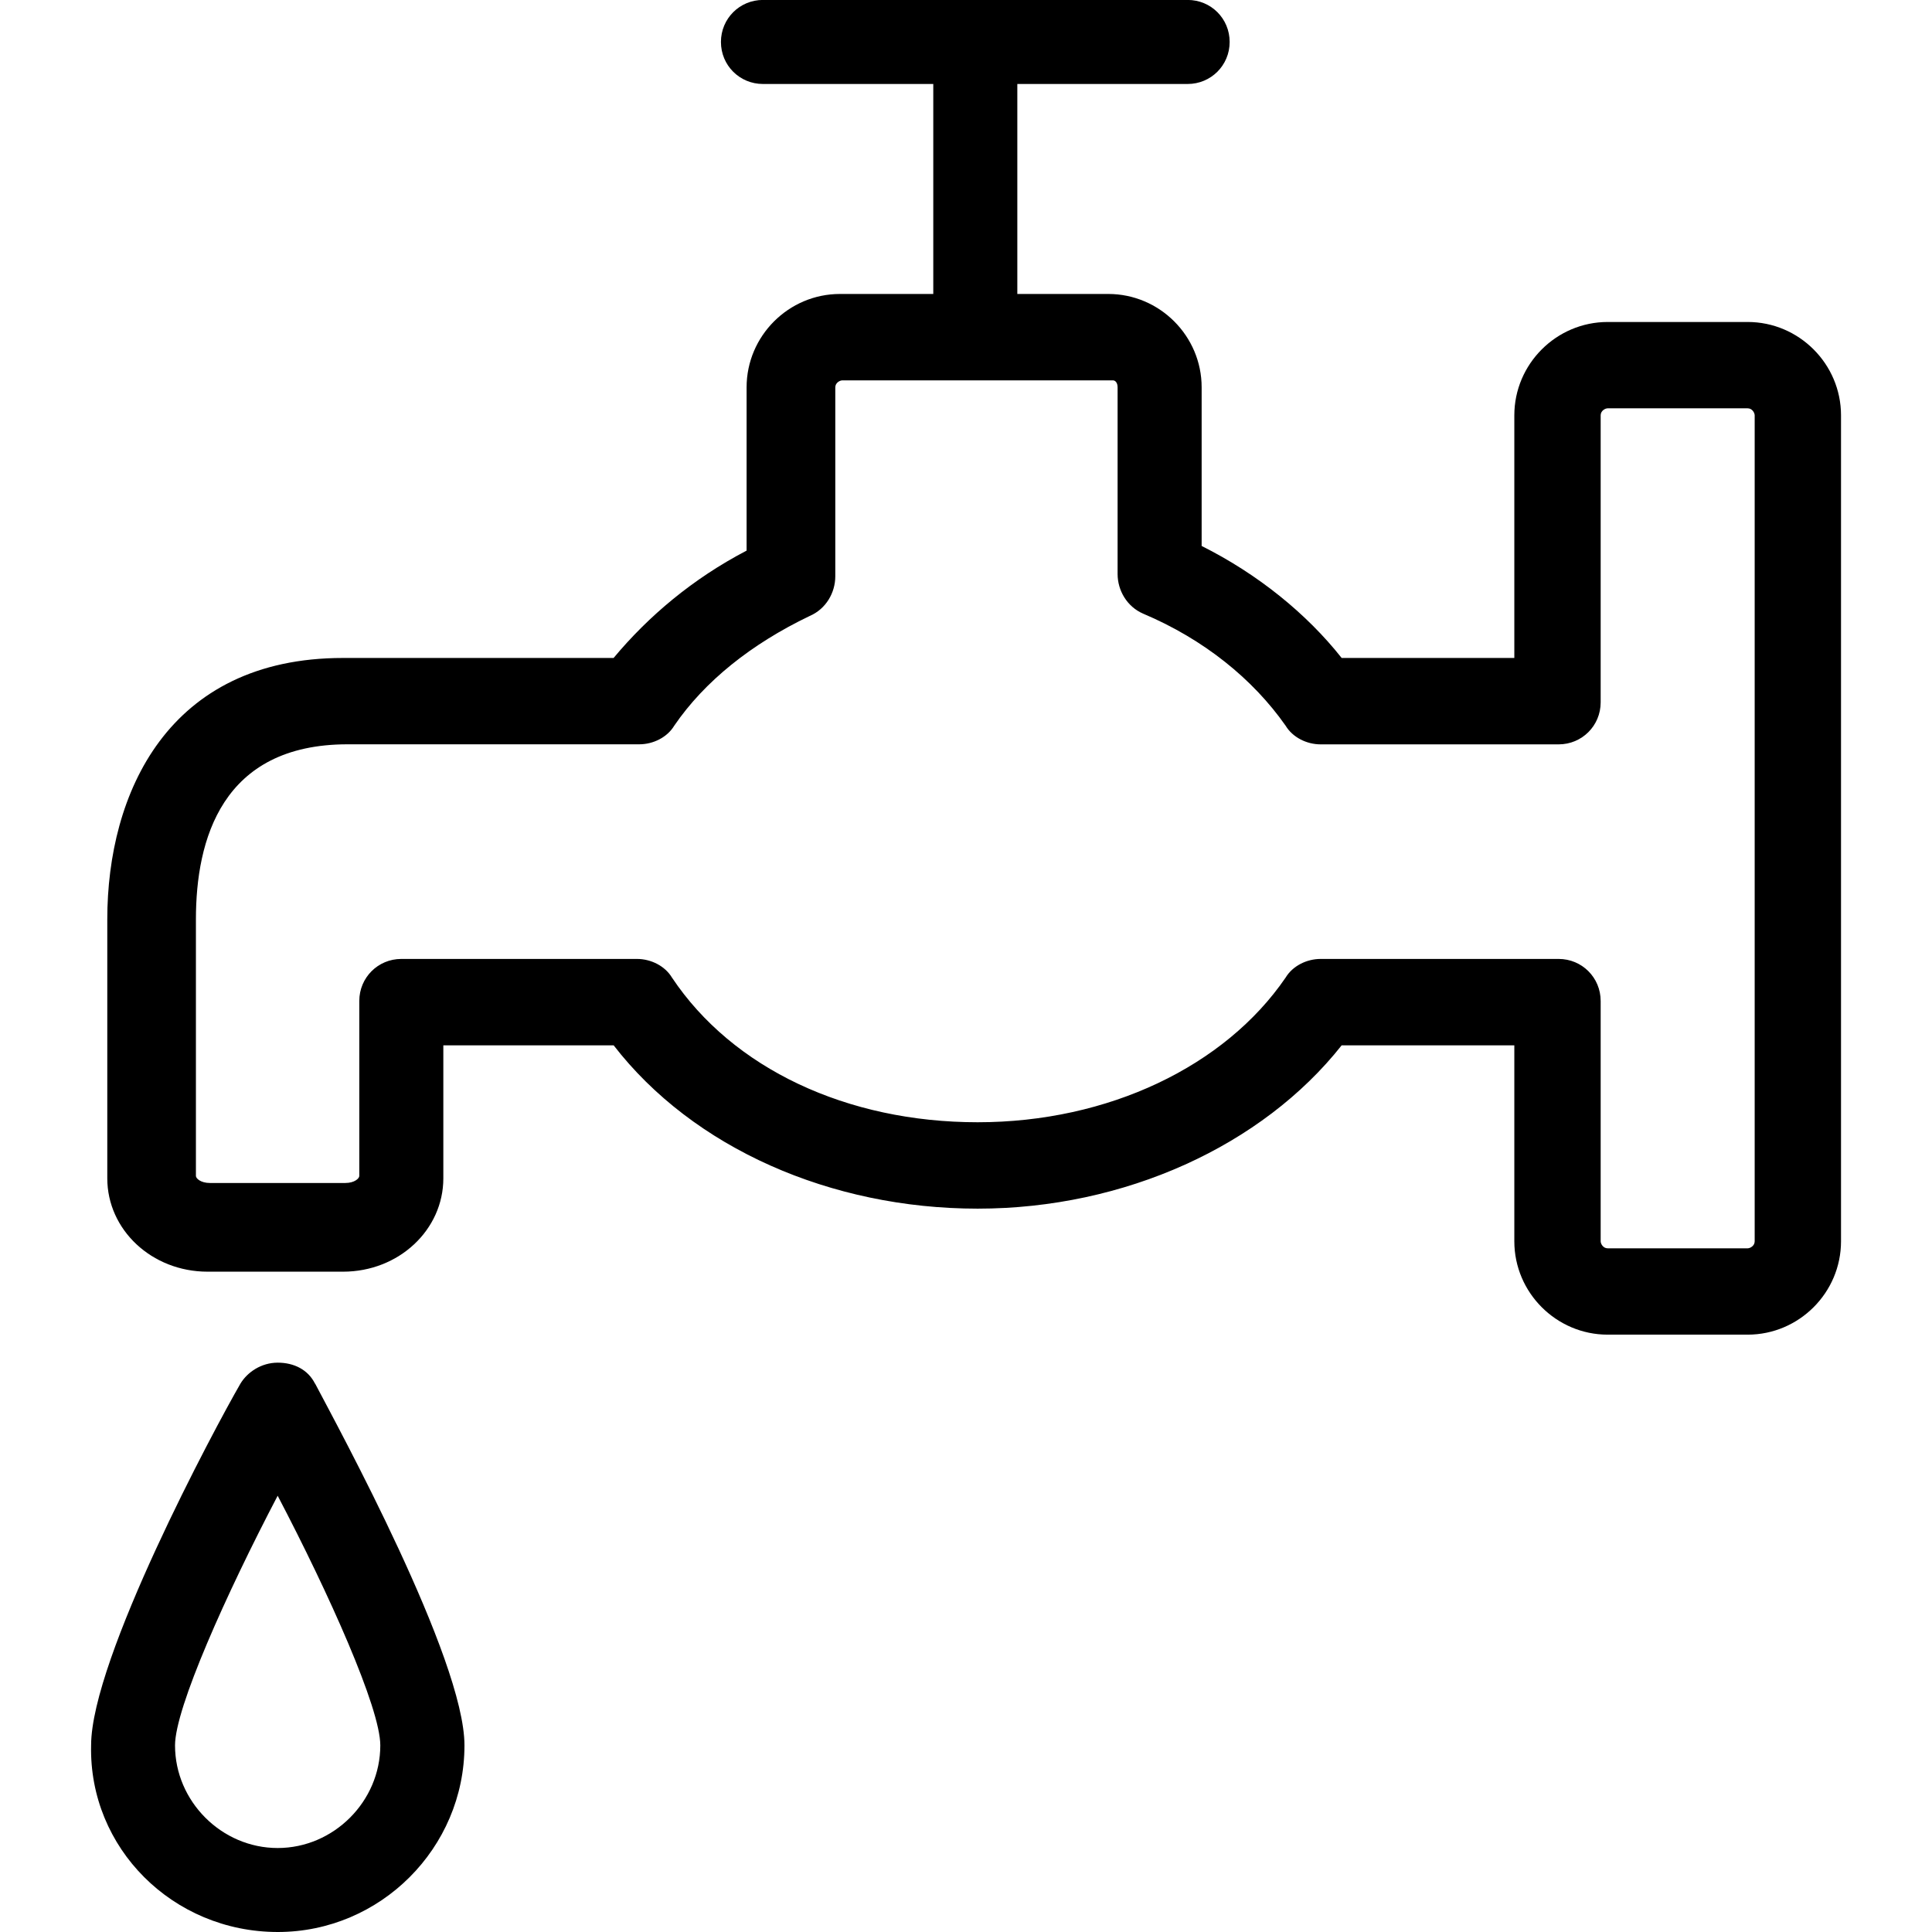 <!-- Generated by IcoMoon.io -->
<svg version="1.1" xmlns="http://www.w3.org/2000/svg" width="32" height="32" viewBox="0 0 32 32">
<title>water</title>
<path d="M5.218 22.918c-0.116-0.232-0.348-0.348-0.618-0.348s-0.502 0.155-0.618 0.348c-0.425 0.734-2.473 4.56-2.473 5.99-0.039 1.7 1.353 3.092 3.092 3.092 1.7 0 3.092-1.391 3.092-3.092 0-1.43-2.087-5.256-2.473-5.99zM4.599 30.609c-0.928 0-1.7-0.773-1.7-1.7 0-0.618 0.85-2.512 1.7-4.135 0.85 1.623 1.7 3.517 1.7 4.135 0 0.928-0.773 1.7-1.7 1.7z"></path>
<path d="M28.947 5.333h-2.319c-0.85 0-1.546 0.696-1.546 1.546v4.019h-2.86c-0.58-0.734-1.391-1.391-2.319-1.855v-2.628c0-0.85-0.696-1.546-1.546-1.546h-1.507v-3.478h2.821c0.386 0 0.696-0.309 0.696-0.696s-0.309-0.696-0.696-0.696h-7.034c-0.386 0-0.696 0.309-0.696 0.696s0.309 0.696 0.696 0.696h2.821v3.478h-1.546c-0.85 0-1.546 0.696-1.546 1.546v2.705c-0.889 0.464-1.623 1.082-2.203 1.778h-4.483c-2.899 0-3.903 2.242-3.903 4.329v4.29c0 0.85 0.734 1.546 1.662 1.546h2.242c0.928 0 1.662-0.696 1.662-1.546v-2.203h2.821c1.314 1.7 3.594 2.705 6.029 2.705s4.715-1.043 6.029-2.705h2.86v3.246c0 0.85 0.696 1.546 1.546 1.546h2.319c0.85 0 1.546-0.696 1.546-1.546v-13.681c0-0.85-0.696-1.546-1.546-1.546zM29.063 20.56c0 0.077-0.077 0.116-0.116 0.116h-2.319c-0.077 0-0.116-0.077-0.116-0.116v-3.981c0-0.386-0.309-0.696-0.696-0.696h-3.942c-0.232 0-0.464 0.116-0.58 0.309-1.005 1.469-2.937 2.396-5.101 2.396s-4.058-0.889-5.063-2.396c-0.116-0.193-0.348-0.309-0.58-0.309h-3.903c-0.386 0-0.696 0.309-0.696 0.696v2.899c0 0.039-0.077 0.116-0.232 0.116h-2.242c-0.155 0-0.232-0.077-0.232-0.116v-4.251c0-1.314 0.425-2.899 2.512-2.899h4.831c0.232 0 0.464-0.116 0.58-0.309 0.502-0.734 1.275-1.353 2.242-1.816 0.271-0.116 0.425-0.386 0.425-0.657v-3.13c0-0.077 0.077-0.116 0.116-0.116h4.483c0.039 0 0.077 0.039 0.077 0.116v3.092c0 0.271 0.155 0.541 0.425 0.657 1.005 0.425 1.816 1.082 2.358 1.855 0.116 0.193 0.348 0.309 0.58 0.309h3.942c0.386 0 0.696-0.309 0.696-0.696v-4.754c0-0.077 0.077-0.116 0.116-0.116h2.319c0.077 0 0.116 0.077 0.116 0.116v13.681z"></path>
</svg>

